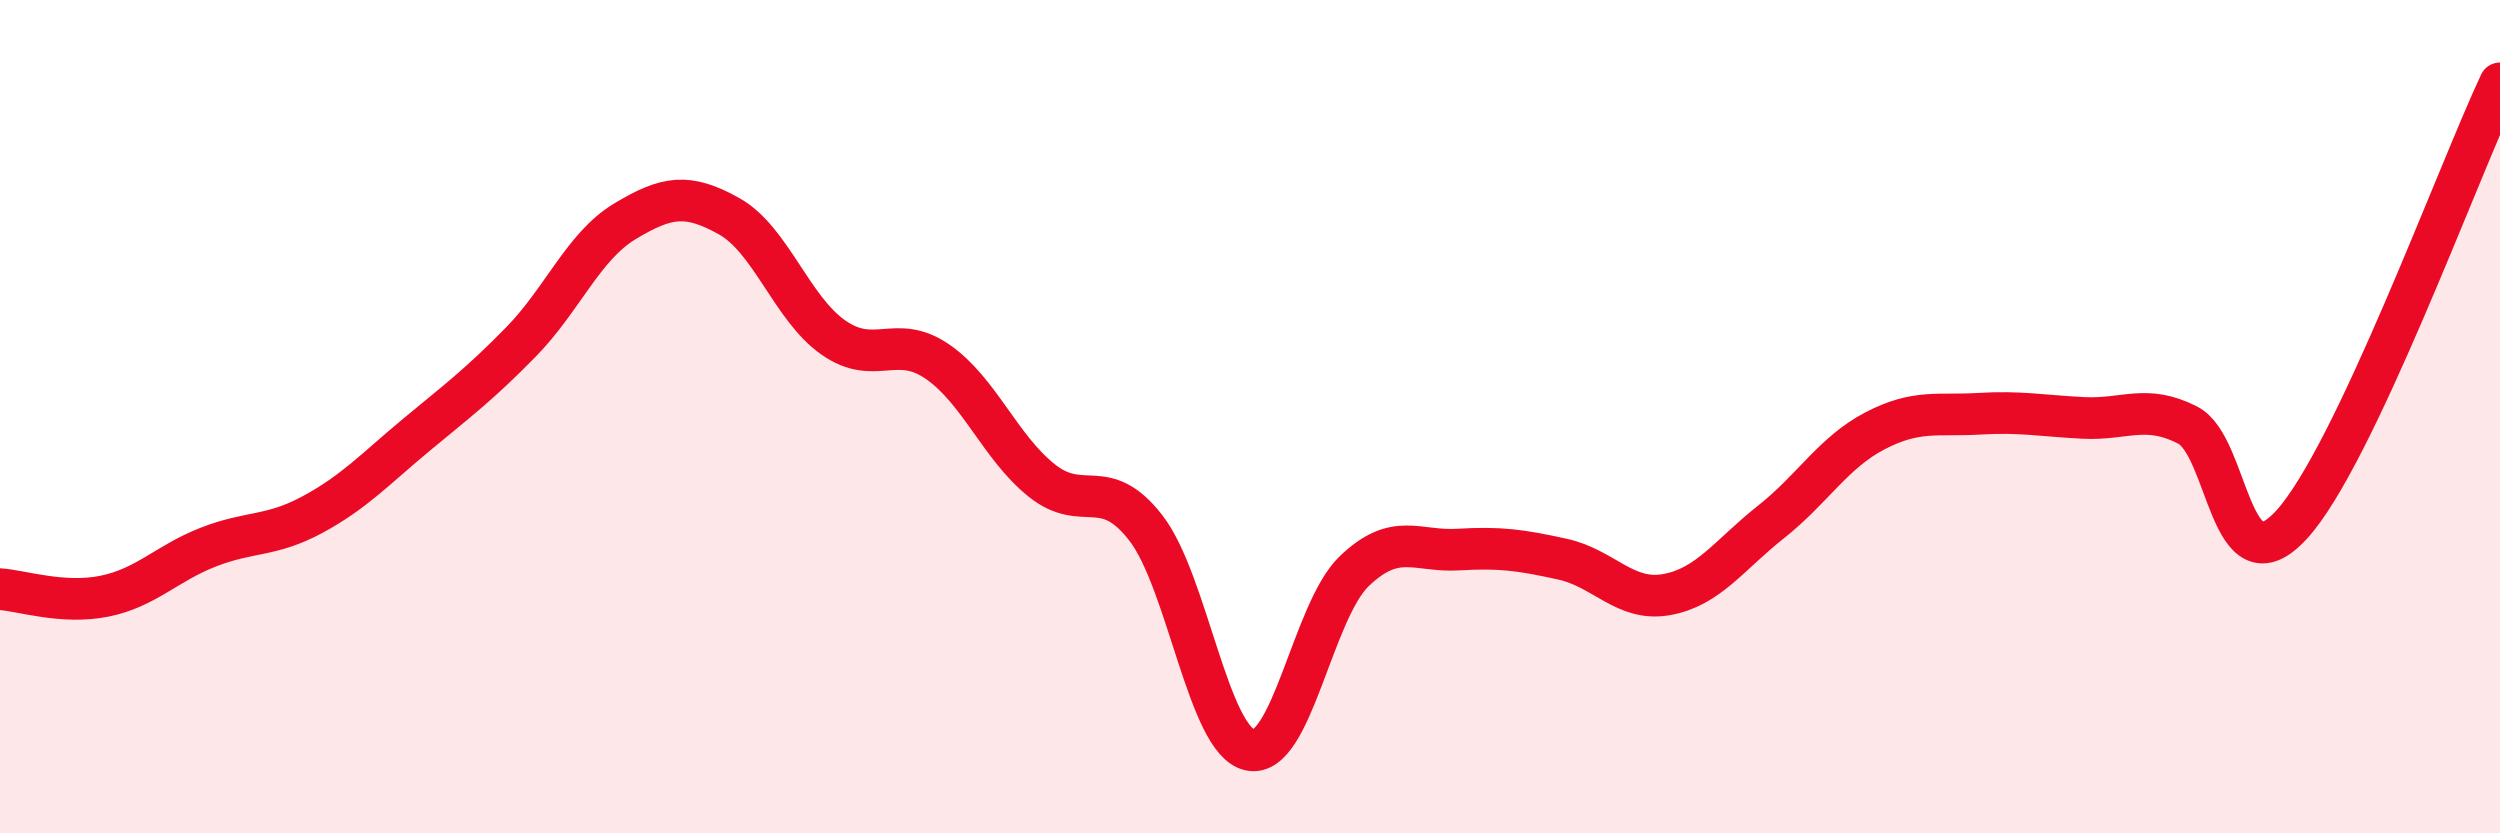 
    <svg width="60" height="20" viewBox="0 0 60 20" xmlns="http://www.w3.org/2000/svg">
      <path
        d="M 0,14.14 C 0.5,14.17 1.5,14.51 2.5,14.31 C 3.5,14.11 4,13.52 5,13.13 C 6,12.74 6.5,12.89 7.5,12.35 C 8.5,11.81 9,11.26 10,10.43 C 11,9.6 11.5,9.23 12.5,8.21 C 13.5,7.19 14,5.91 15,5.31 C 16,4.71 16.5,4.63 17.5,5.19 C 18.5,5.75 19,7.4 20,8.1 C 21,8.8 21.5,7.99 22.5,8.68 C 23.5,9.37 24,10.73 25,11.53 C 26,12.33 26.5,11.38 27.5,12.67 C 28.5,13.96 29,17.79 30,18 C 31,18.21 31.5,14.67 32.5,13.71 C 33.5,12.75 34,13.25 35,13.19 C 36,13.13 36.5,13.2 37.5,13.42 C 38.5,13.64 39,14.45 40,14.27 C 41,14.09 41.5,13.32 42.5,12.53 C 43.5,11.74 44,10.86 45,10.34 C 46,9.82 46.5,9.99 47.5,9.93 C 48.5,9.87 49,9.98 50,10.03 C 51,10.08 51.5,9.69 52.5,10.2 C 53.5,10.71 53.5,14.23 55,12.59 C 56.5,10.95 59,4.12 60,2L60 20L0 20Z"
        fill="#EB0A25"
        opacity="0.1"
        stroke-linecap="round"
        stroke-linejoin="round"
      />
      <path
        d="M 0,14.14 C 0.5,14.17 1.5,14.51 2.5,14.31 C 3.5,14.11 4,13.52 5,13.13 C 6,12.74 6.5,12.89 7.5,12.35 C 8.5,11.81 9,11.26 10,10.43 C 11,9.6 11.5,9.23 12.5,8.21 C 13.5,7.19 14,5.91 15,5.31 C 16,4.71 16.5,4.63 17.5,5.19 C 18.5,5.75 19,7.4 20,8.1 C 21,8.8 21.5,7.99 22.5,8.68 C 23.5,9.37 24,10.73 25,11.53 C 26,12.33 26.5,11.38 27.5,12.67 C 28.5,13.96 29,17.79 30,18 C 31,18.21 31.5,14.67 32.5,13.71 C 33.5,12.75 34,13.25 35,13.19 C 36,13.13 36.5,13.2 37.5,13.42 C 38.5,13.64 39,14.45 40,14.27 C 41,14.09 41.5,13.32 42.5,12.53 C 43.5,11.74 44,10.86 45,10.34 C 46,9.82 46.5,9.99 47.5,9.93 C 48.5,9.87 49,9.98 50,10.03 C 51,10.08 51.5,9.69 52.5,10.2 C 53.5,10.71 53.5,14.23 55,12.59 C 56.5,10.95 59,4.12 60,2"
        stroke="#EB0A25"
        stroke-width="1"
        fill="none"
        stroke-linecap="round"
        stroke-linejoin="round"
      />
    </svg>
  